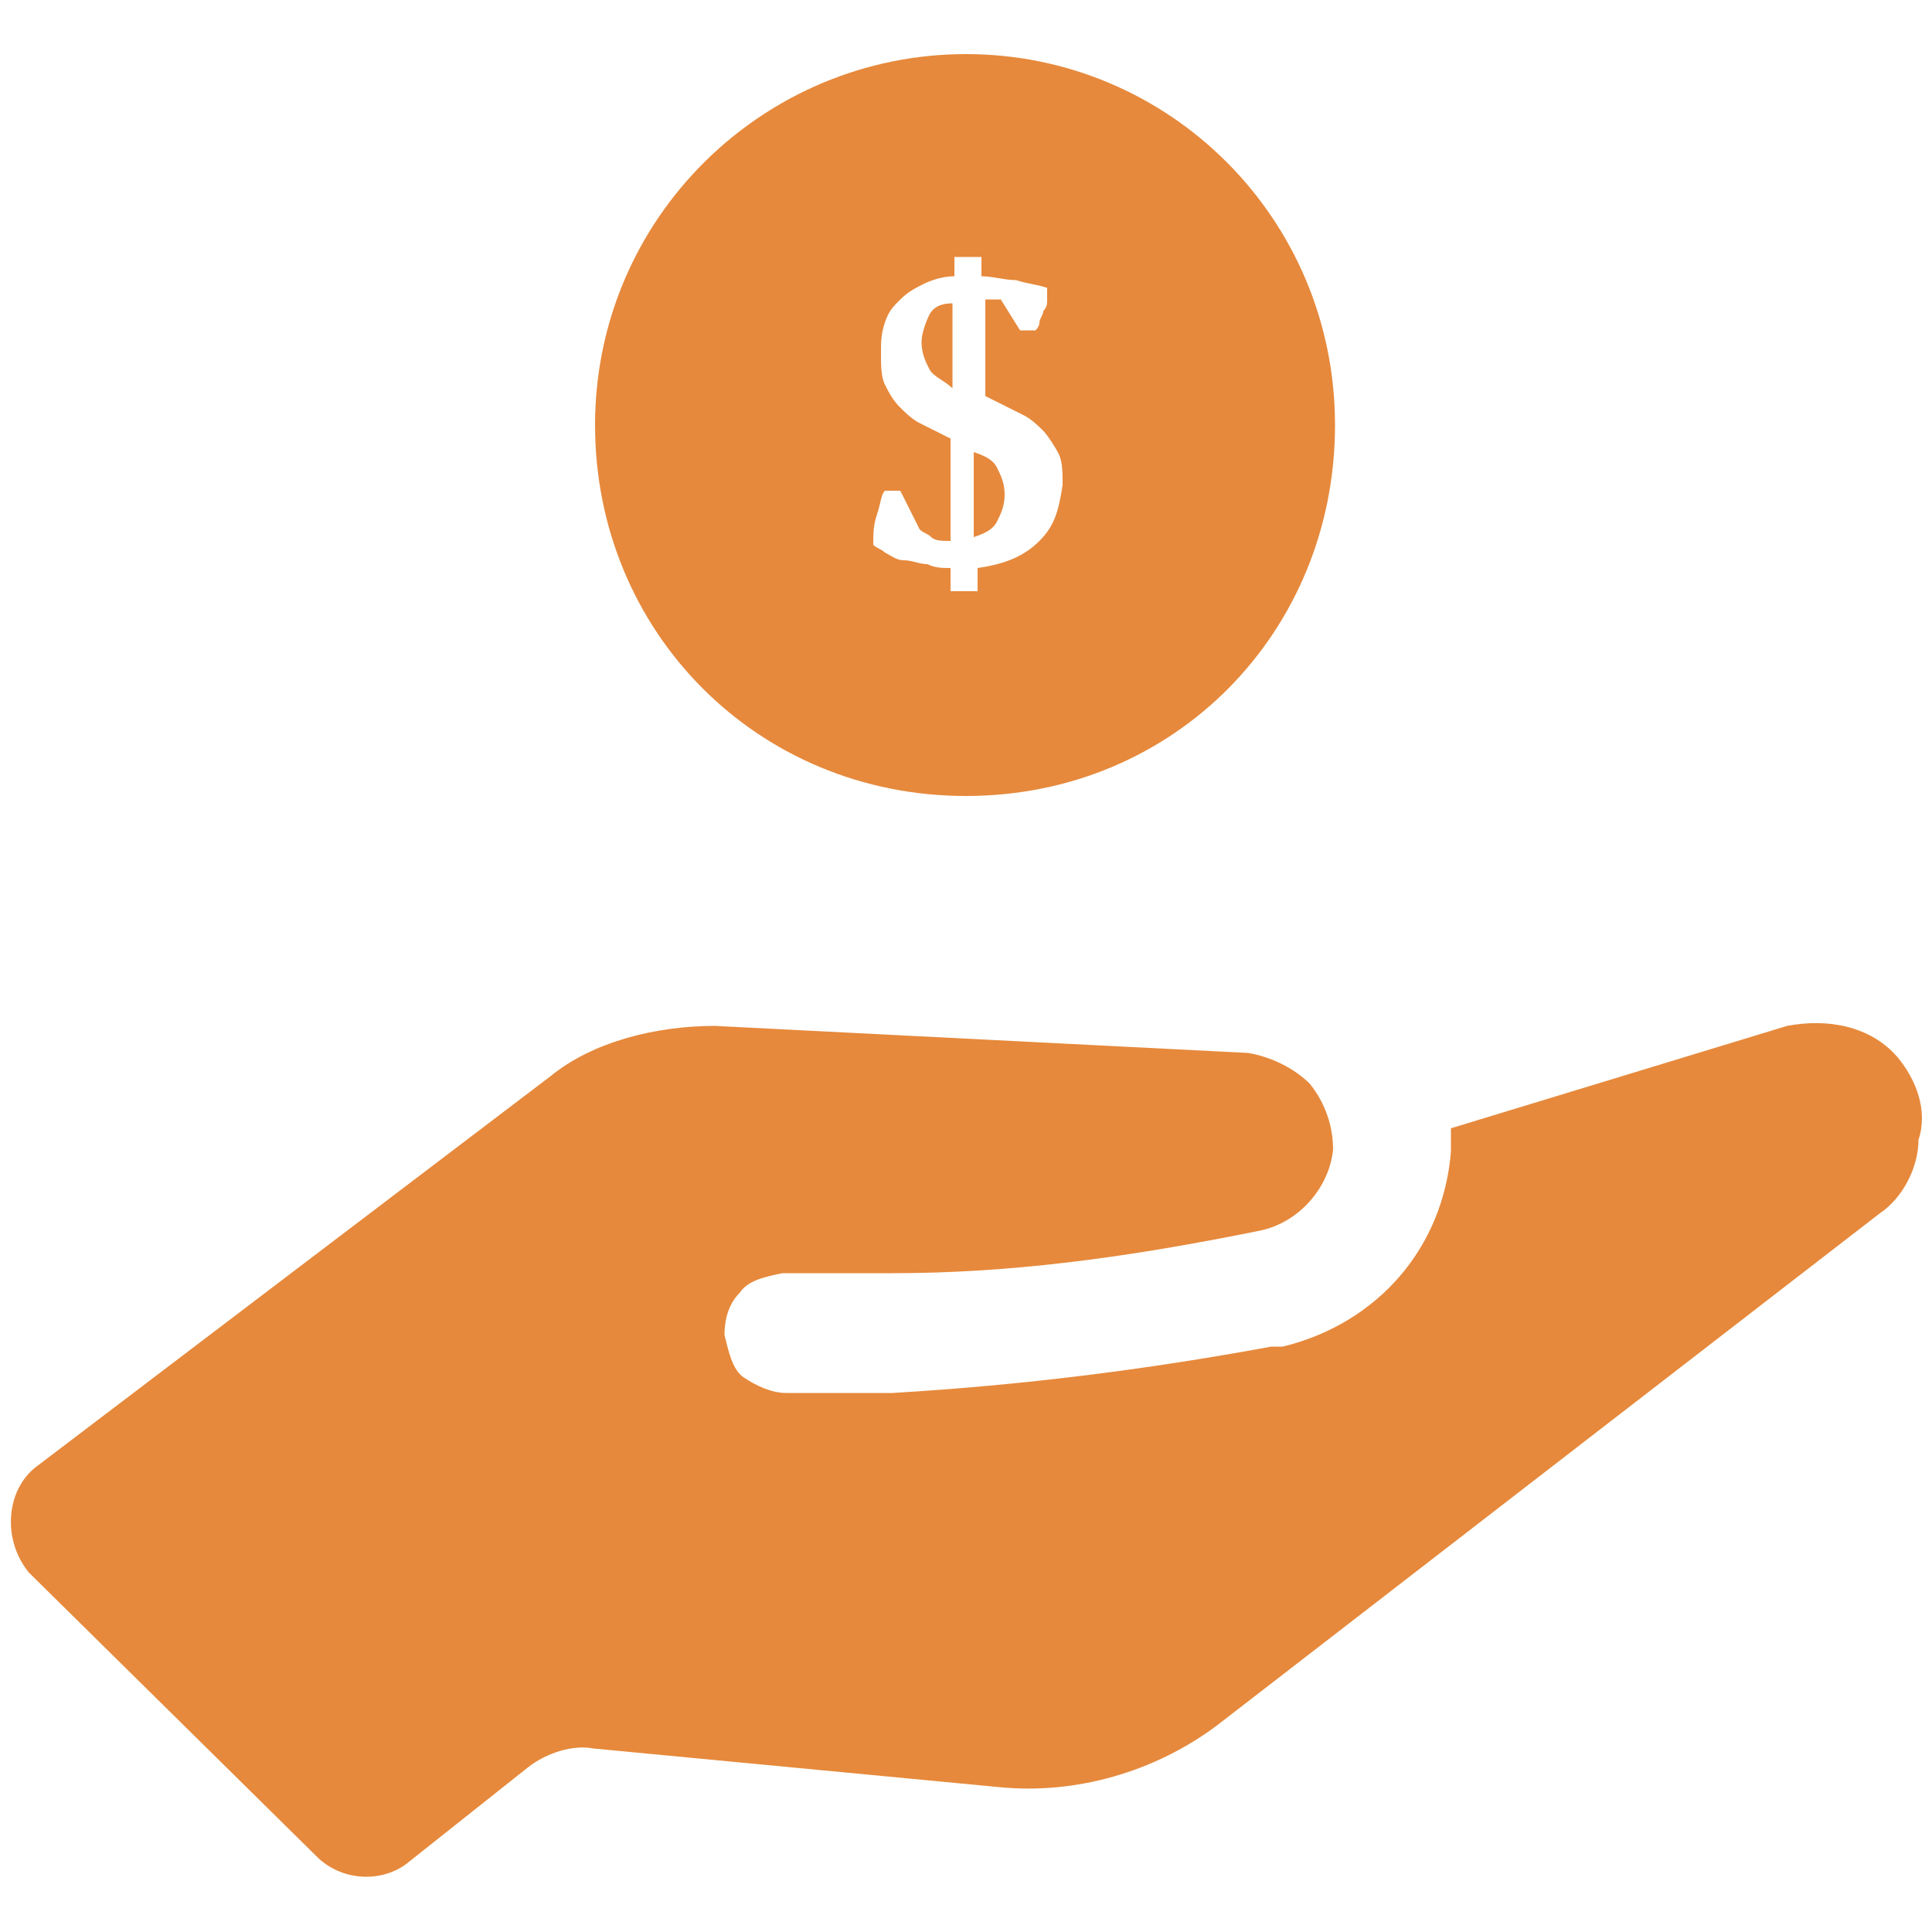 <?xml version="1.0" encoding="UTF-8"?>
<!-- Generator: Adobe Illustrator 27.7.0, SVG Export Plug-In . SVG Version: 6.00 Build 0)  -->
<svg xmlns="http://www.w3.org/2000/svg" xmlns:xlink="http://www.w3.org/1999/xlink" version="1.1" id="Layer_1" x="0px" y="0px" width="100px" height="100px" viewBox="0 0 100 100" style="enable-background:new 0 0 100 100;" xml:space="preserve">
<style type="text/css">
	.st0{fill:#E6893C;}
</style>
<g>
	<path class="st0" d="M98.2,54.7c-1.4-1.6-3.6-2-5.7-1.6l-17.4,5.3v1.2c-0.4,5-3.8,8.9-8.7,10.1h-0.6c-6.5,1.2-12.9,2-19.6,2.4h-5.5   c-0.8,0-1.6-0.4-2.2-0.8c-0.6-0.4-0.8-1.4-1-2.2c0-0.8,0.2-1.6,0.8-2.2c0.4-0.6,1.2-0.8,2.2-1h5.7c6.1,0,11.9-0.8,18-2l1-0.2   c2-0.4,3.6-2.2,3.8-4.2c0-1.2-0.4-2.4-1.2-3.4c-0.8-0.8-2-1.4-3.2-1.6L37,53.1c-3,0-6.3,0.8-8.5,2.6L1.9,75.9   c-1.6,1.2-1.8,3.8-0.4,5.5l14.9,14.7c1.2,1.2,3.2,1.4,4.6,0.4l6.3-5c1-0.8,2.4-1.2,3.4-1l21,2c4,0.4,8.1-0.8,11.3-3.2l34.3-26.5   c1.2-0.8,2-2.4,2-3.8C99.8,57.5,99.2,55.9,98.2,54.7L98.2,54.7L98.2,54.7z"></path>
	<g>
		<path class="st0" d="M47.7,17.7c0,0.6,0.2,1,0.4,1.4s0.8,0.6,1.2,1v-4.4c-0.6,0-1,0.2-1.2,0.6S47.7,17.3,47.7,17.7L47.7,17.7z"></path>
		<path class="st0" d="M50.4,23.4v4.4c0.6-0.2,1-0.4,1.2-0.8s0.4-0.8,0.4-1.4c0-0.6-0.2-1-0.4-1.4S51,23.6,50.4,23.4z"></path>
		<path class="st0" d="M50,2.8c-10.5,0-19.2,8.5-19.2,19.2S39.2,41.2,50,41.2S69.1,32.7,69.1,22S60.5,2.8,50,2.8z M53.8,28    c-0.8,0.8-1.8,1.2-3.2,1.4v1.2h-1.4v-1.2c-0.4,0-0.8,0-1.2-0.2c-0.4,0-0.8-0.2-1.2-0.2c-0.4,0-0.6-0.2-1-0.4    c-0.2-0.2-0.4-0.2-0.6-0.4c0-0.6,0-1,0.2-1.6c0.2-0.6,0.2-1,0.4-1.2h0.8l1,2c0.2,0.2,0.4,0.2,0.6,0.4c0.2,0.2,0.6,0.2,1,0.2v-5.3    l0,0l0,0l-0.4-0.2c-0.4-0.2-0.8-0.4-1.2-0.6c-0.4-0.2-0.8-0.6-1-0.8c-0.4-0.4-0.6-0.8-0.8-1.2c-0.2-0.4-0.2-1-0.2-1.6    c0-0.6,0-1,0.2-1.6c0.2-0.6,0.4-0.8,0.8-1.2c0.4-0.4,0.8-0.6,1.2-0.8c0.4-0.2,1-0.4,1.6-0.4v-1h1.4v1c0.6,0,1.2,0.2,1.8,0.2    c0.6,0.2,1,0.2,1.6,0.4c0,0.2,0,0.4,0,0.6c0,0.2,0,0.4-0.2,0.6c0,0.2-0.2,0.4-0.2,0.6c0,0.2-0.2,0.4-0.2,0.4h-0.8l-1-1.6    c-0.2,0-0.2,0-0.4,0c-0.2,0-0.2,0-0.4,0v5l0.8,0.4c0.4,0.2,0.8,0.4,1.2,0.6c0.4,0.2,0.8,0.6,1,0.8c0.2,0.2,0.6,0.8,0.8,1.2    c0.2,0.4,0.2,1,0.2,1.6C54.8,26.4,54.6,27.2,53.8,28L53.8,28z"></path>
	</g>
</g>
</svg>
